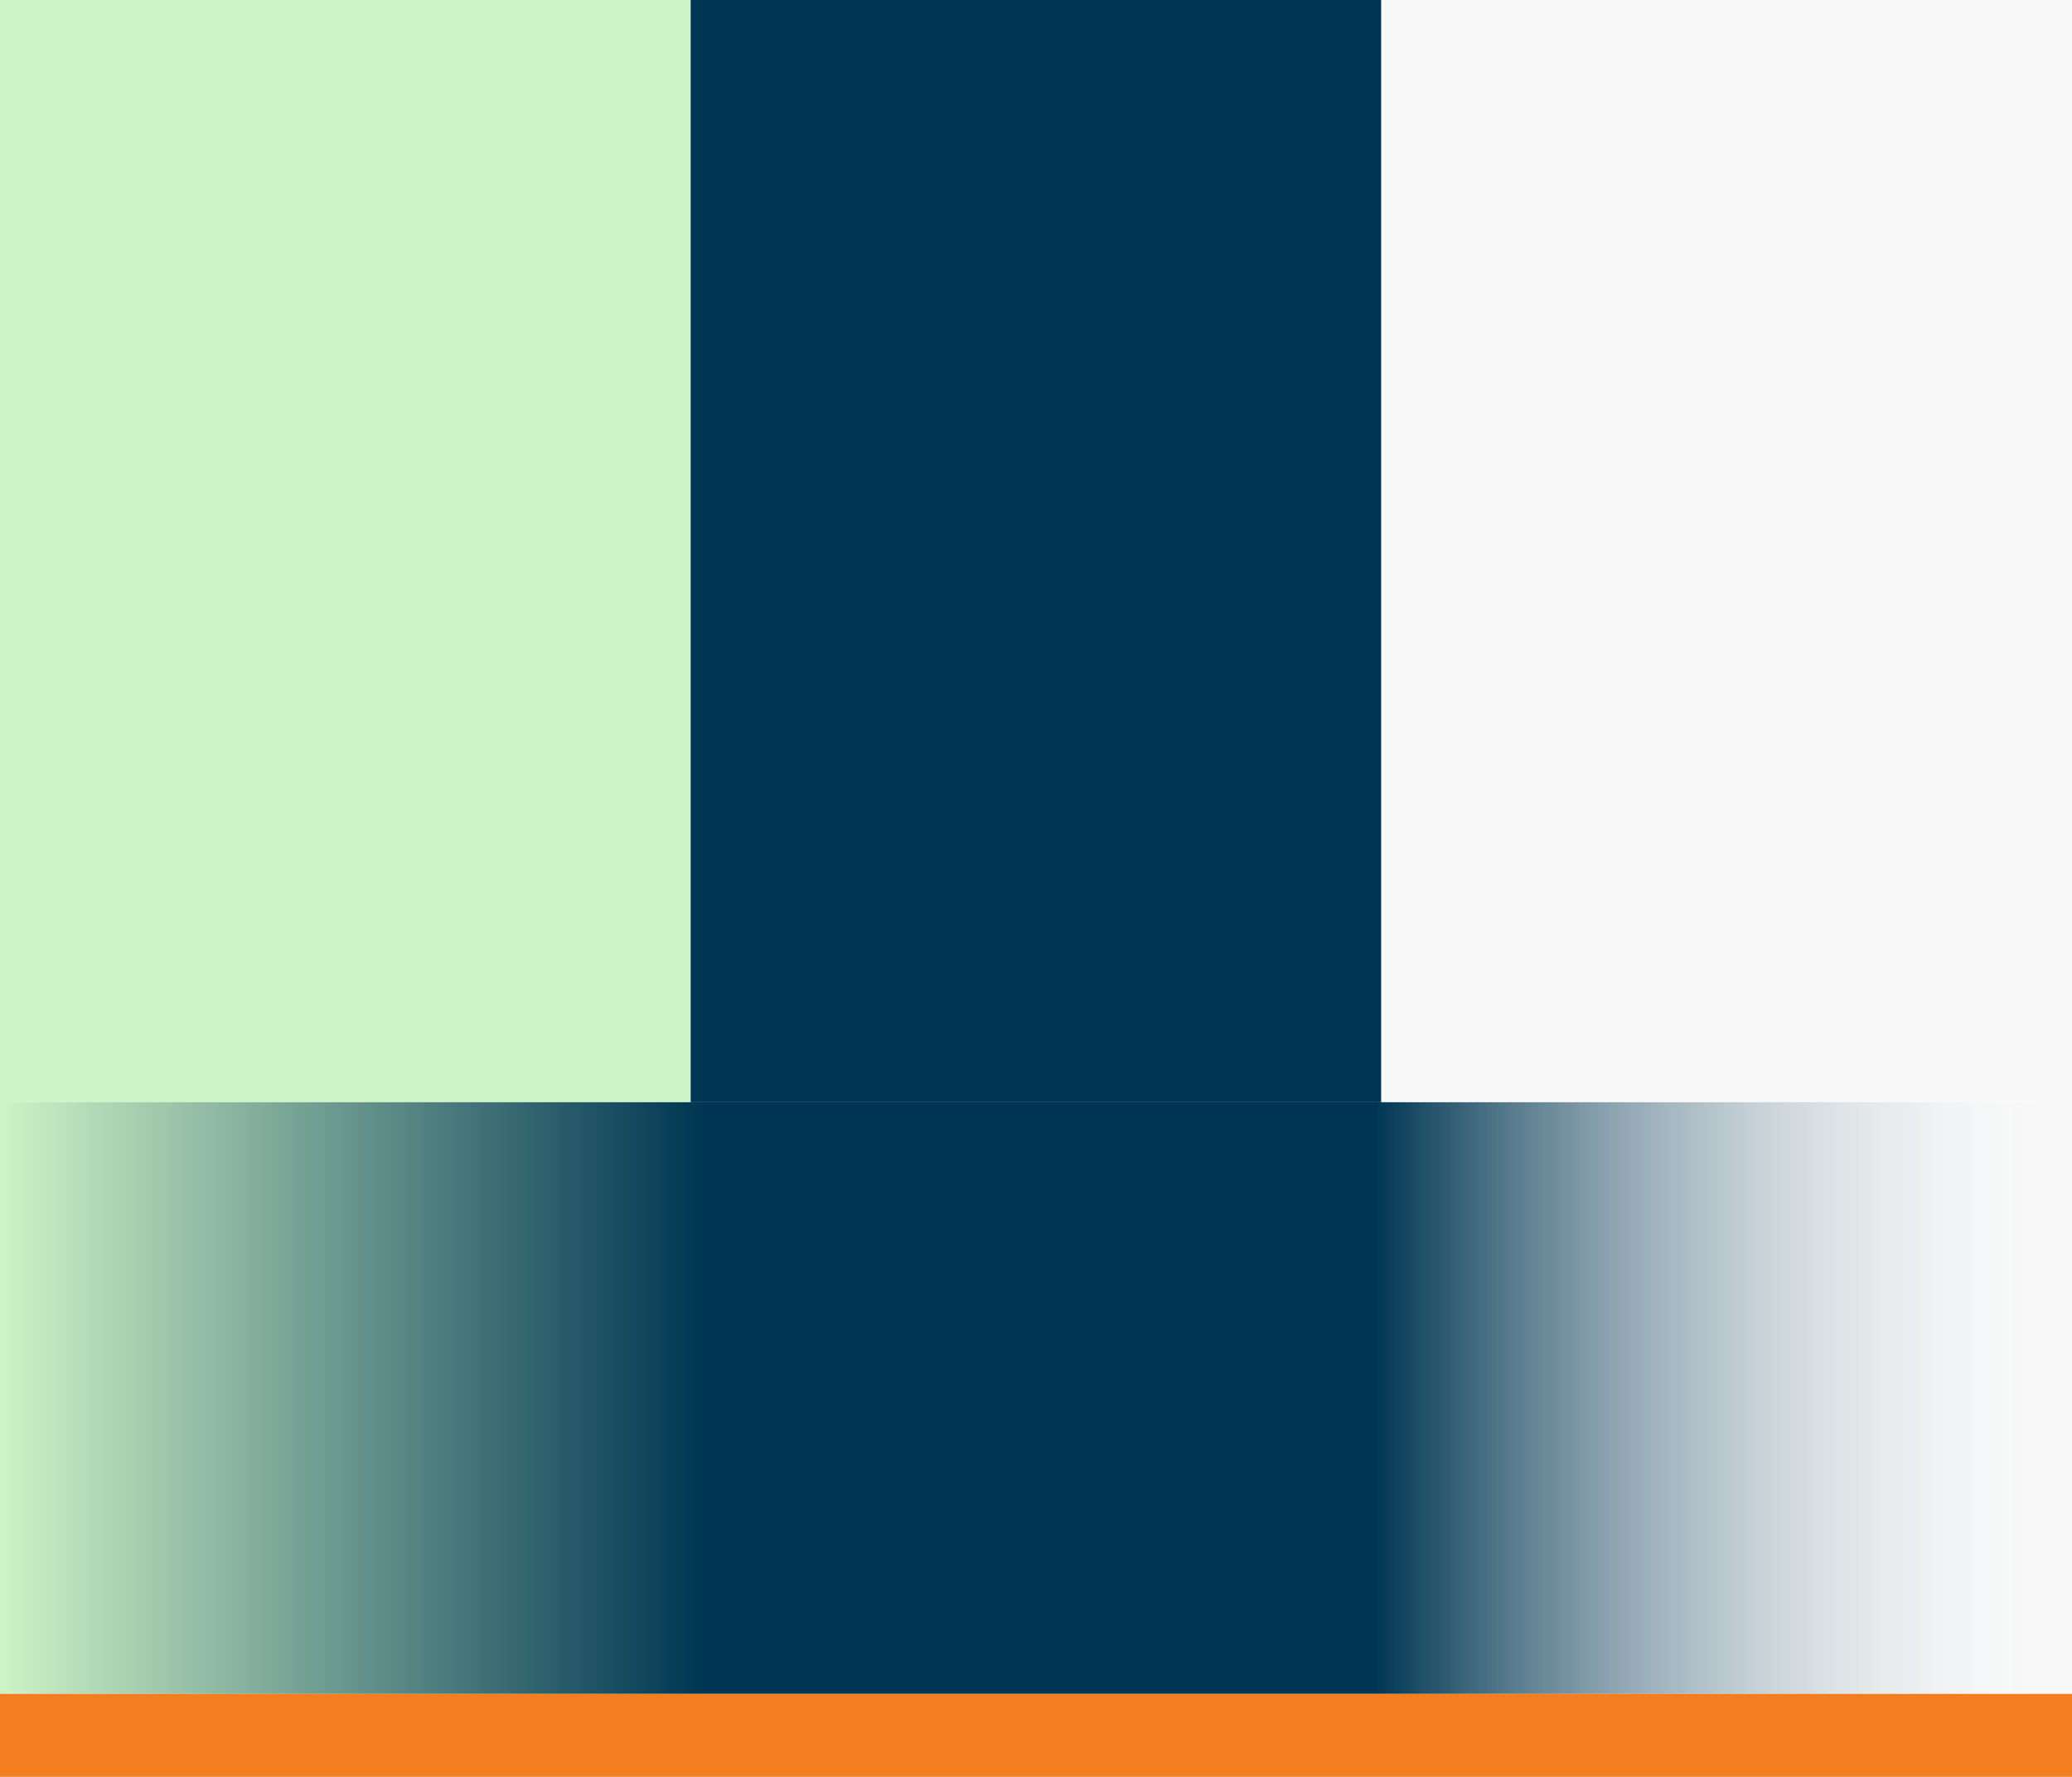 <svg width="1200" height="1029" viewBox="0 0 1200 1029" fill="none" xmlns="http://www.w3.org/2000/svg">
<rect x="0" y="0" width="1200" height="1029" fill="#808080" stroke="none"/>
<g clip-path="url(#clip0_1546_2262)">
<rect width="1200" height="1029" fill="#F9F9F9"/>
<rect width="400" height="638.333" fill="#CEF3C6"/>
<rect x="400" width="400" height="638.333" fill="#003653"/>
<rect x="800" width="400" height="638.333" fill="#F9F9F9"/>
<rect y="981" width="342.667" height="600" transform="rotate(-90 0 981)" fill="url(#paint0_linear_1546_2262)"/>
<rect x="1200" y="638.332" width="342.667" height="600" transform="rotate(90 1200 638.332)" fill="url(#paint1_linear_1546_2262)"/>
<rect y="981" width="1200" height="48" fill="#F37E1F"/>
</g>
<defs>
<linearGradient id="paint0_linear_1546_2262" x1="171.333" y1="981" x2="171.333" y2="1387.5" gradientUnits="userSpaceOnUse">
<stop stop-color="#CEF3C6"/>
<stop offset="1" stop-color="#003653"/>
</linearGradient>
<linearGradient id="paint1_linear_1546_2262" x1="1371.33" y1="638.332" x2="1371.33" y2="1041.33" gradientUnits="userSpaceOnUse">
<stop stop-color="#F9F9F9" stop-opacity="0"/>
<stop offset="1" stop-color="#003653"/>
</linearGradient>
<clipPath id="clip0_1546_2262">
<rect width="1200" height="1029" fill="white"/>
</clipPath>
</defs>
</svg>
